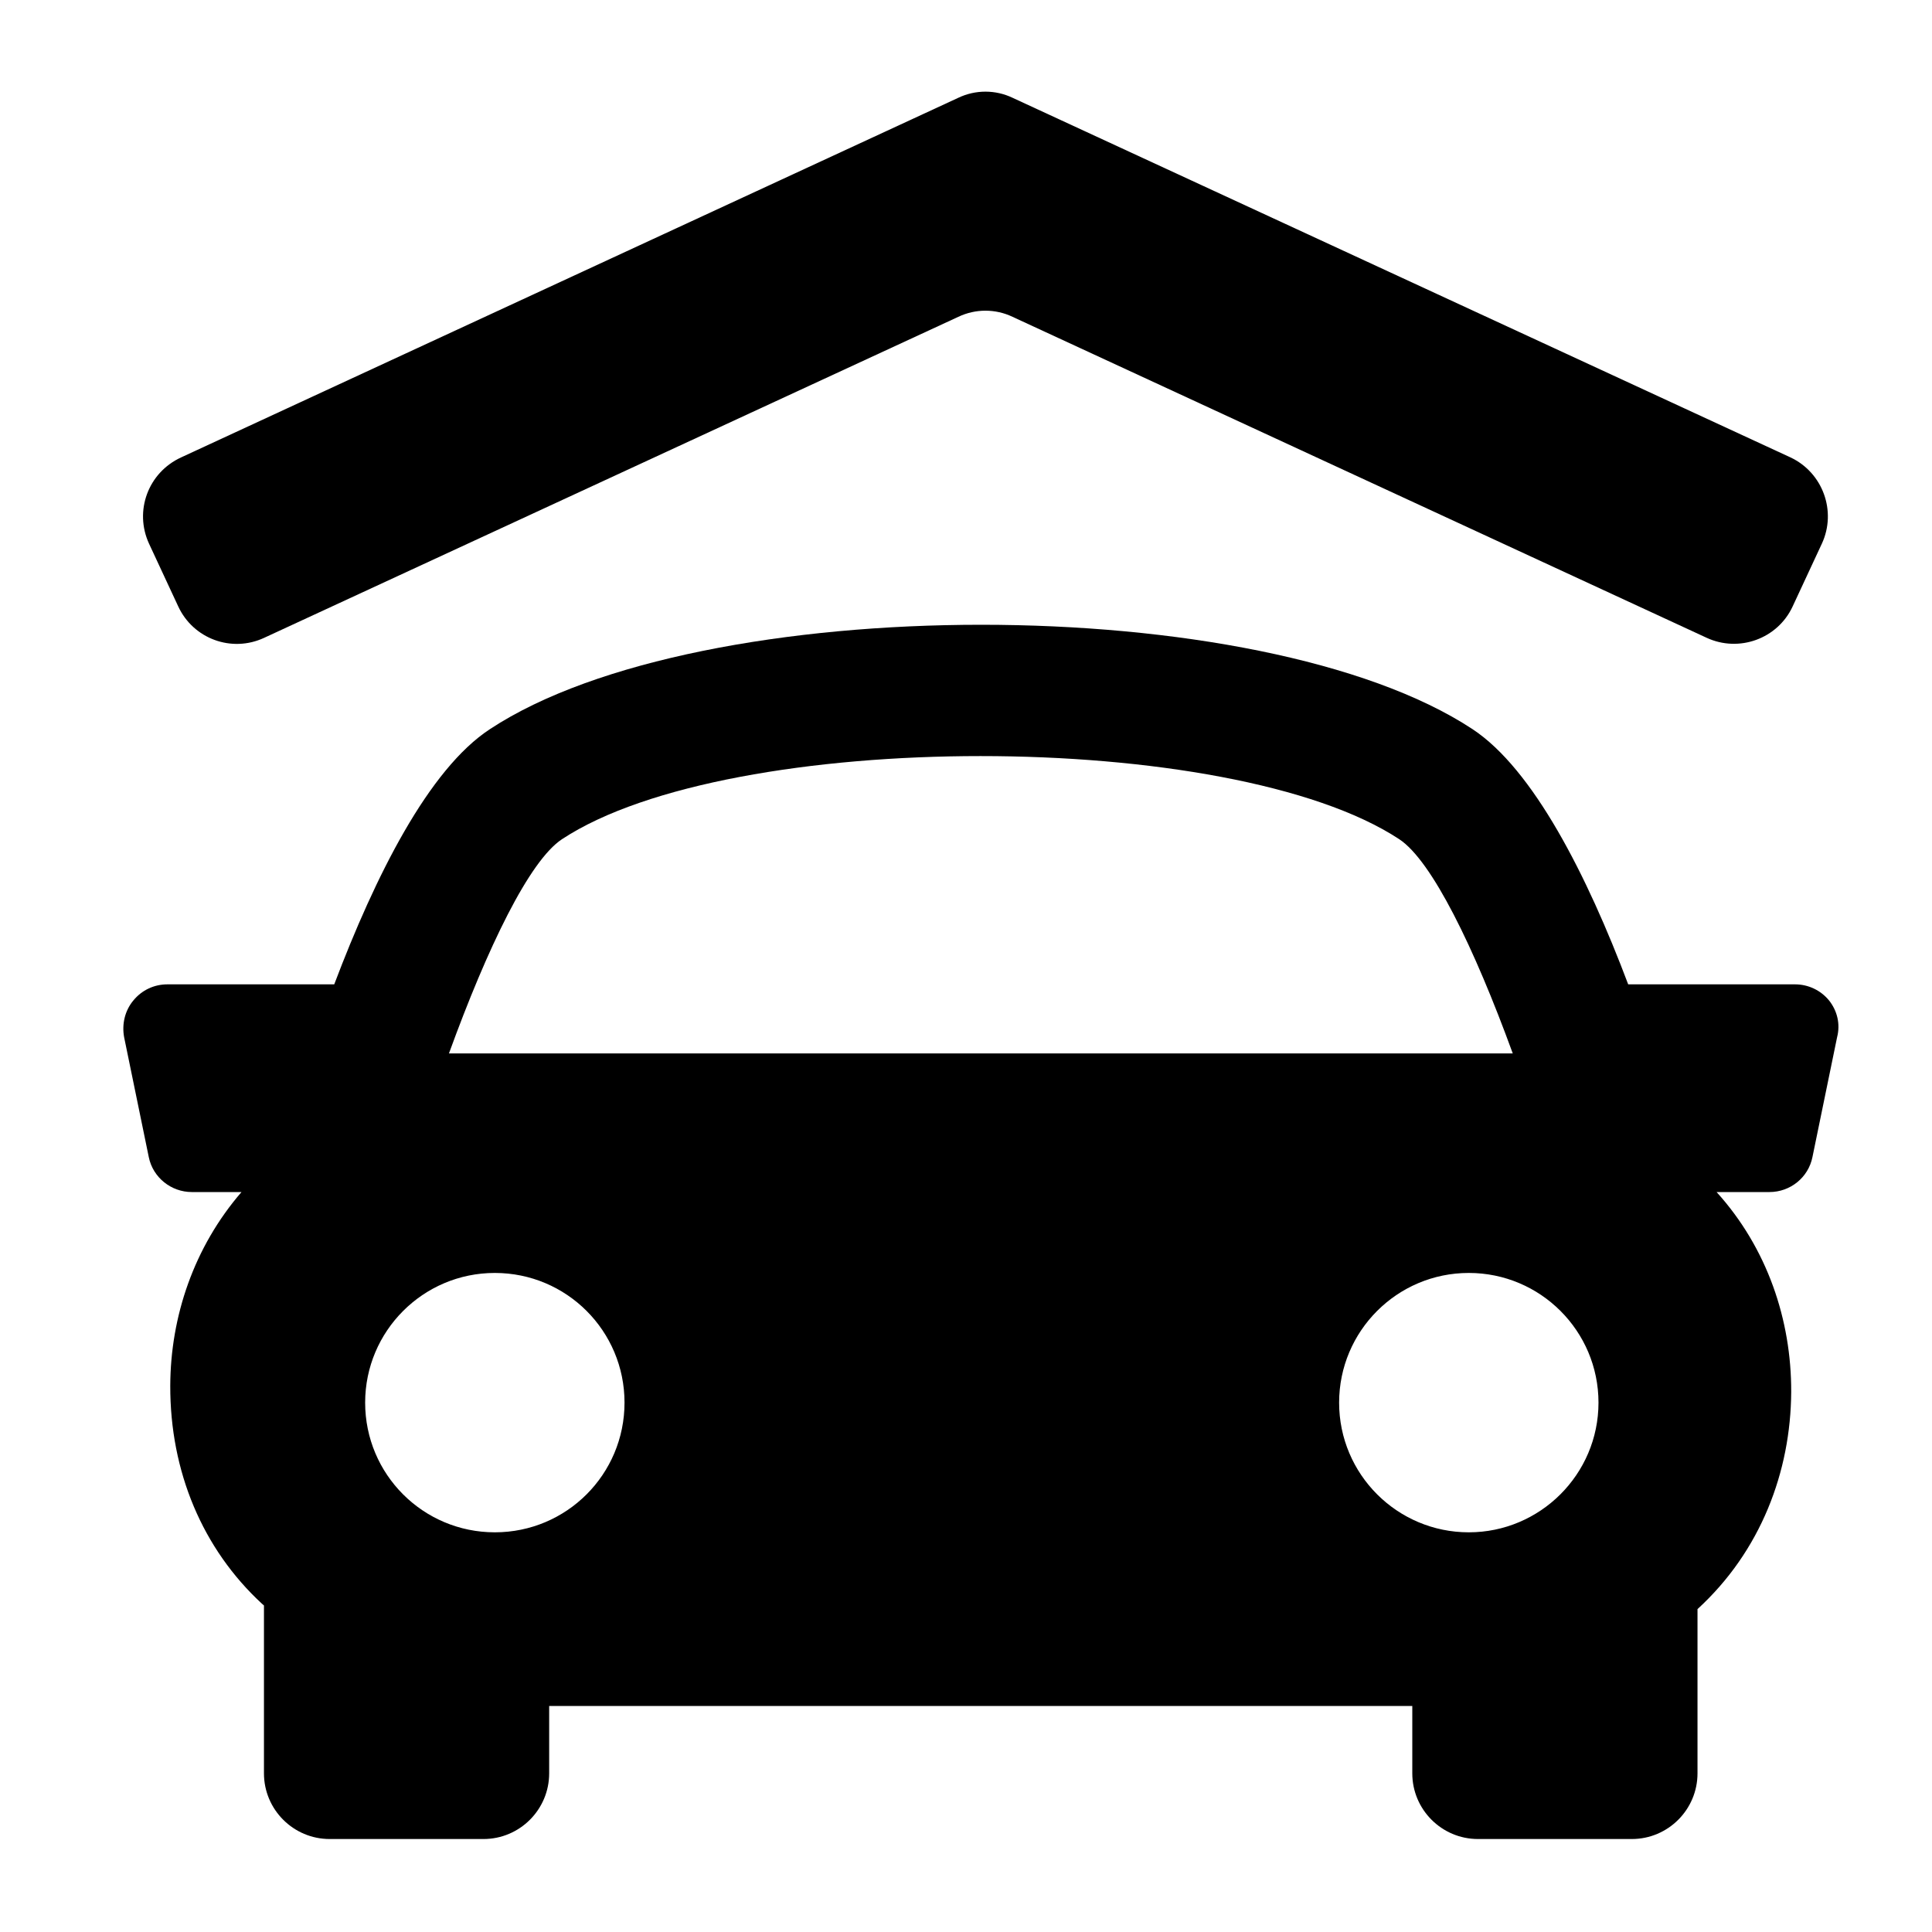 <?xml version="1.0" encoding="utf-8"?>
<!-- Generator: Adobe Illustrator 23.0.3, SVG Export Plug-In . SVG Version: 6.00 Build 0)  -->
<svg version="1.1" id="Private" xmlns="http://www.w3.org/2000/svg" xmlns:xlink="http://www.w3.org/1999/xlink" x="0px" y="0px"
	 viewBox="0 0 800 800" style="enable-background:new 0 0 800 800;" xml:space="preserve">
<path d="M757.4,414.3c-3.5-4.3-8.7-6.7-14.1-6.7h-69.1c-17-45.1-39.3-89.1-64.5-105.7c-87.5-57.6-319.3-57.6-406.8,0
	c-25.4,16.6-47.5,60.8-64.5,105.7H69.3c-5.5,0-10.6,2.4-14.1,6.7c-3.5,4.2-4.8,9.8-3.8,15.2l10.2,49.6c1.7,8.5,9.3,14.5,17.8,14.5
	H100c-19.7,22.8-29.4,51.5-29.5,80.2c-0.1,35.6,13.4,67.6,38,90.3c0.3,0.3,0.5,0.4,0.8,0.7v69.5c0,15,12.2,27.2,27.2,27.2h63.7
	c15,0,27.2-12.2,27.2-27.2v-27.9h357.4v27.9c0,15,12.2,27.2,27.2,27.2h63.7c15,0,27.2-12.2,27.2-27.2v-68
	c26.2-24,38.6-56.9,38.8-89.9c0.1-29.8-9.9-59.6-30.9-82.8h21.9c8.6,0,16.1-6,17.8-14.5l10.2-49.6
	C762.1,424.1,760.8,418.6,757.4,414.3z M232.7,347.5c69.6-45.9,277-45.9,346.7,0c13.5,8.9,31,44.8,47,88.7H185.9
	C201.9,392.2,219.2,356.4,232.7,347.5z M151.2,580.8c0-29.6,24-53.7,53.7-53.7s53.7,24,53.7,53.7s-24,53.7-53.7,53.7
	S151.2,610.5,151.2,580.8z M608.2,634.5c-29.6,0-53.7-24-53.7-53.7c0-29.6,24-53.7,53.7-53.7c29.6,0,53.7,24,53.7,53.7
	C661.9,610.5,637.7,634.5,608.2,634.5z"/>
<path d="M61.7,225.1l12.1,26c6.2,13.4,22.1,19.3,35.6,13l287.4-132.9c7.1-3.4,15.4-3.4,22.5,0l287.4,132.9
	c13.4,6.2,29.4,0.4,35.6-13l12.1-26c6.2-13.4,0.4-29.4-13-35.7L419.3,40.5c-7.1-3.4-15.4-3.4-22.5,0L75,189.4
	C61.3,195.7,55.5,211.6,61.7,225.1z"/>
</svg>
